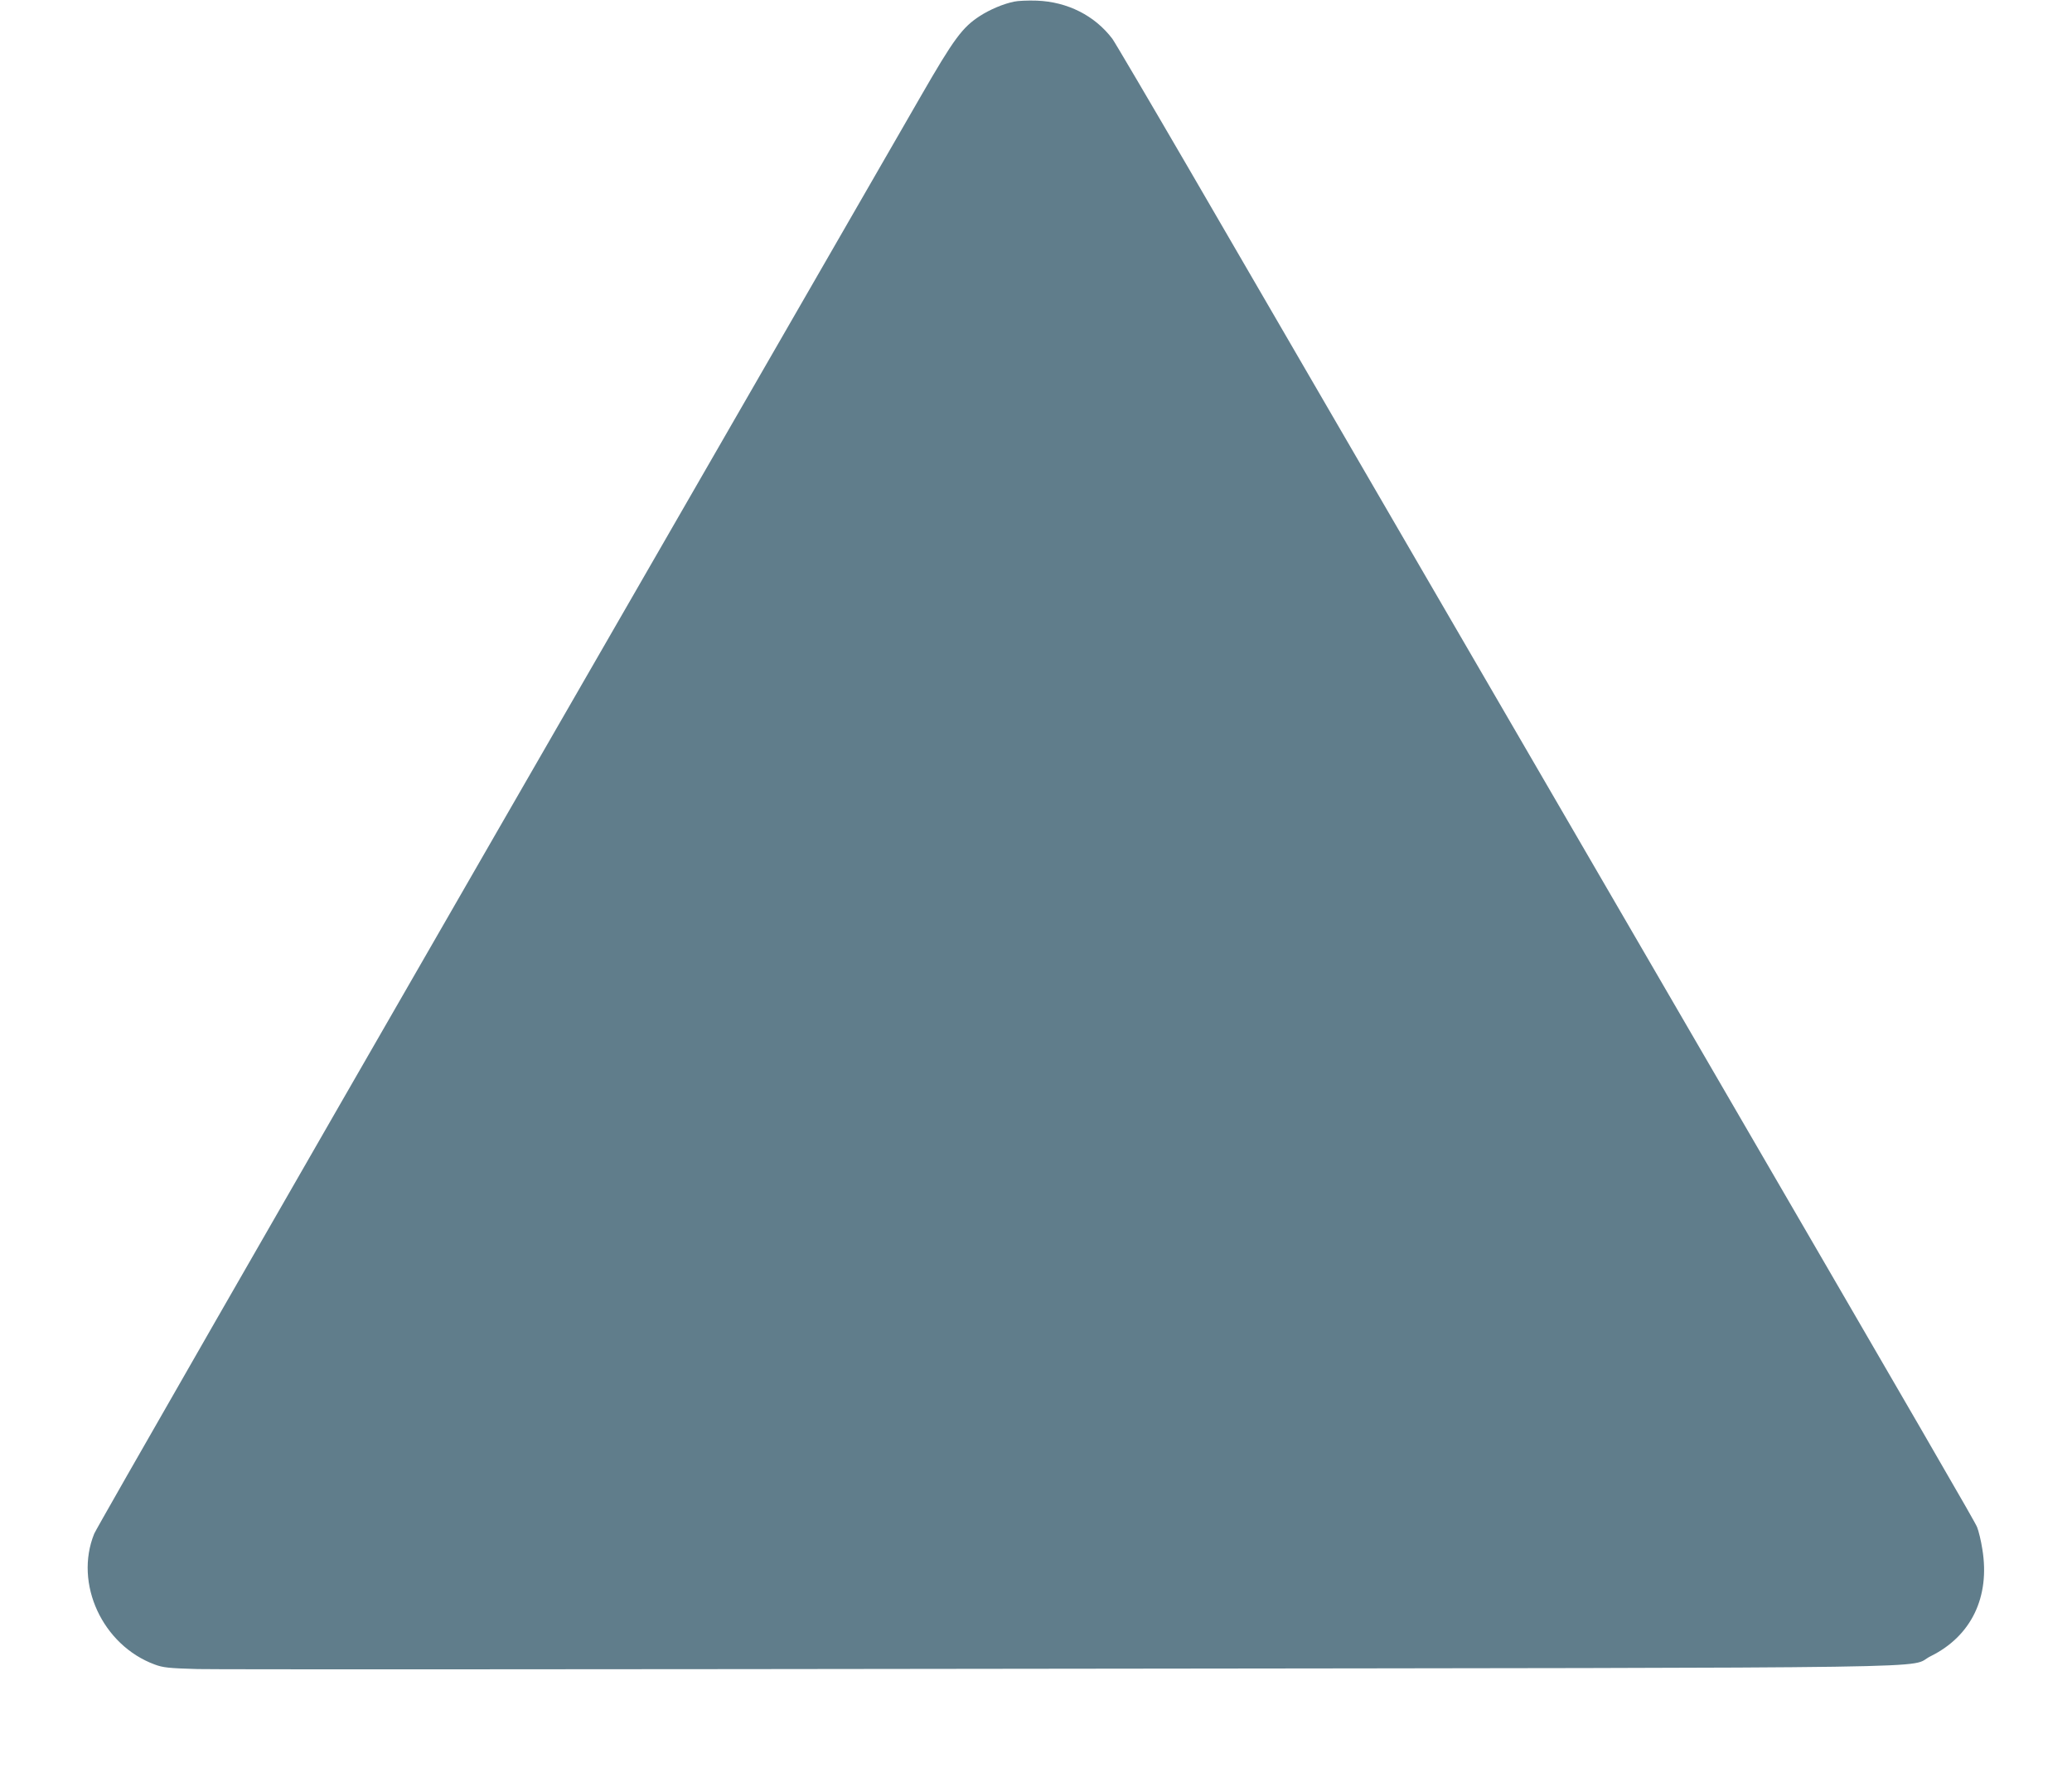 <?xml version="1.0" standalone="no"?>
<!DOCTYPE svg PUBLIC "-//W3C//DTD SVG 20010904//EN"
 "http://www.w3.org/TR/2001/REC-SVG-20010904/DTD/svg10.dtd">
<svg version="1.0" xmlns="http://www.w3.org/2000/svg"
 width="1280pt" height="1107pt" viewBox="0 0 1280 1107"
 preserveAspectRatio="xMidYMid meet">
<g transform="translate(0,1107) scale(0.1,-0.1)"
fill="#607d8b" stroke="none">
<path d="M6265 11060 c-68 -14 -150 -49 -212 -89 -108 -70 -160 -140 -365
-496 -104 -181 -1291 -2240 -2636 -4574 -1345 -2335 -2457 -4272 -2470 -4305
-125 -308 51 -689 374 -808 51 -19 86 -23 264 -28 113 -3 2516 -2 5340 2 5730
7 5208 0 5368 78 250 124 367 366 318 661 -8 52 -23 113 -32 135 -15 37 -245
433 -1989 3434 -749 1288 -2131 3667 -2882 4960 -245 421 -457 781 -471 800
-109 144 -278 229 -467 236 -55 2 -118 -1 -140 -6z"/>
</g>
</svg>
